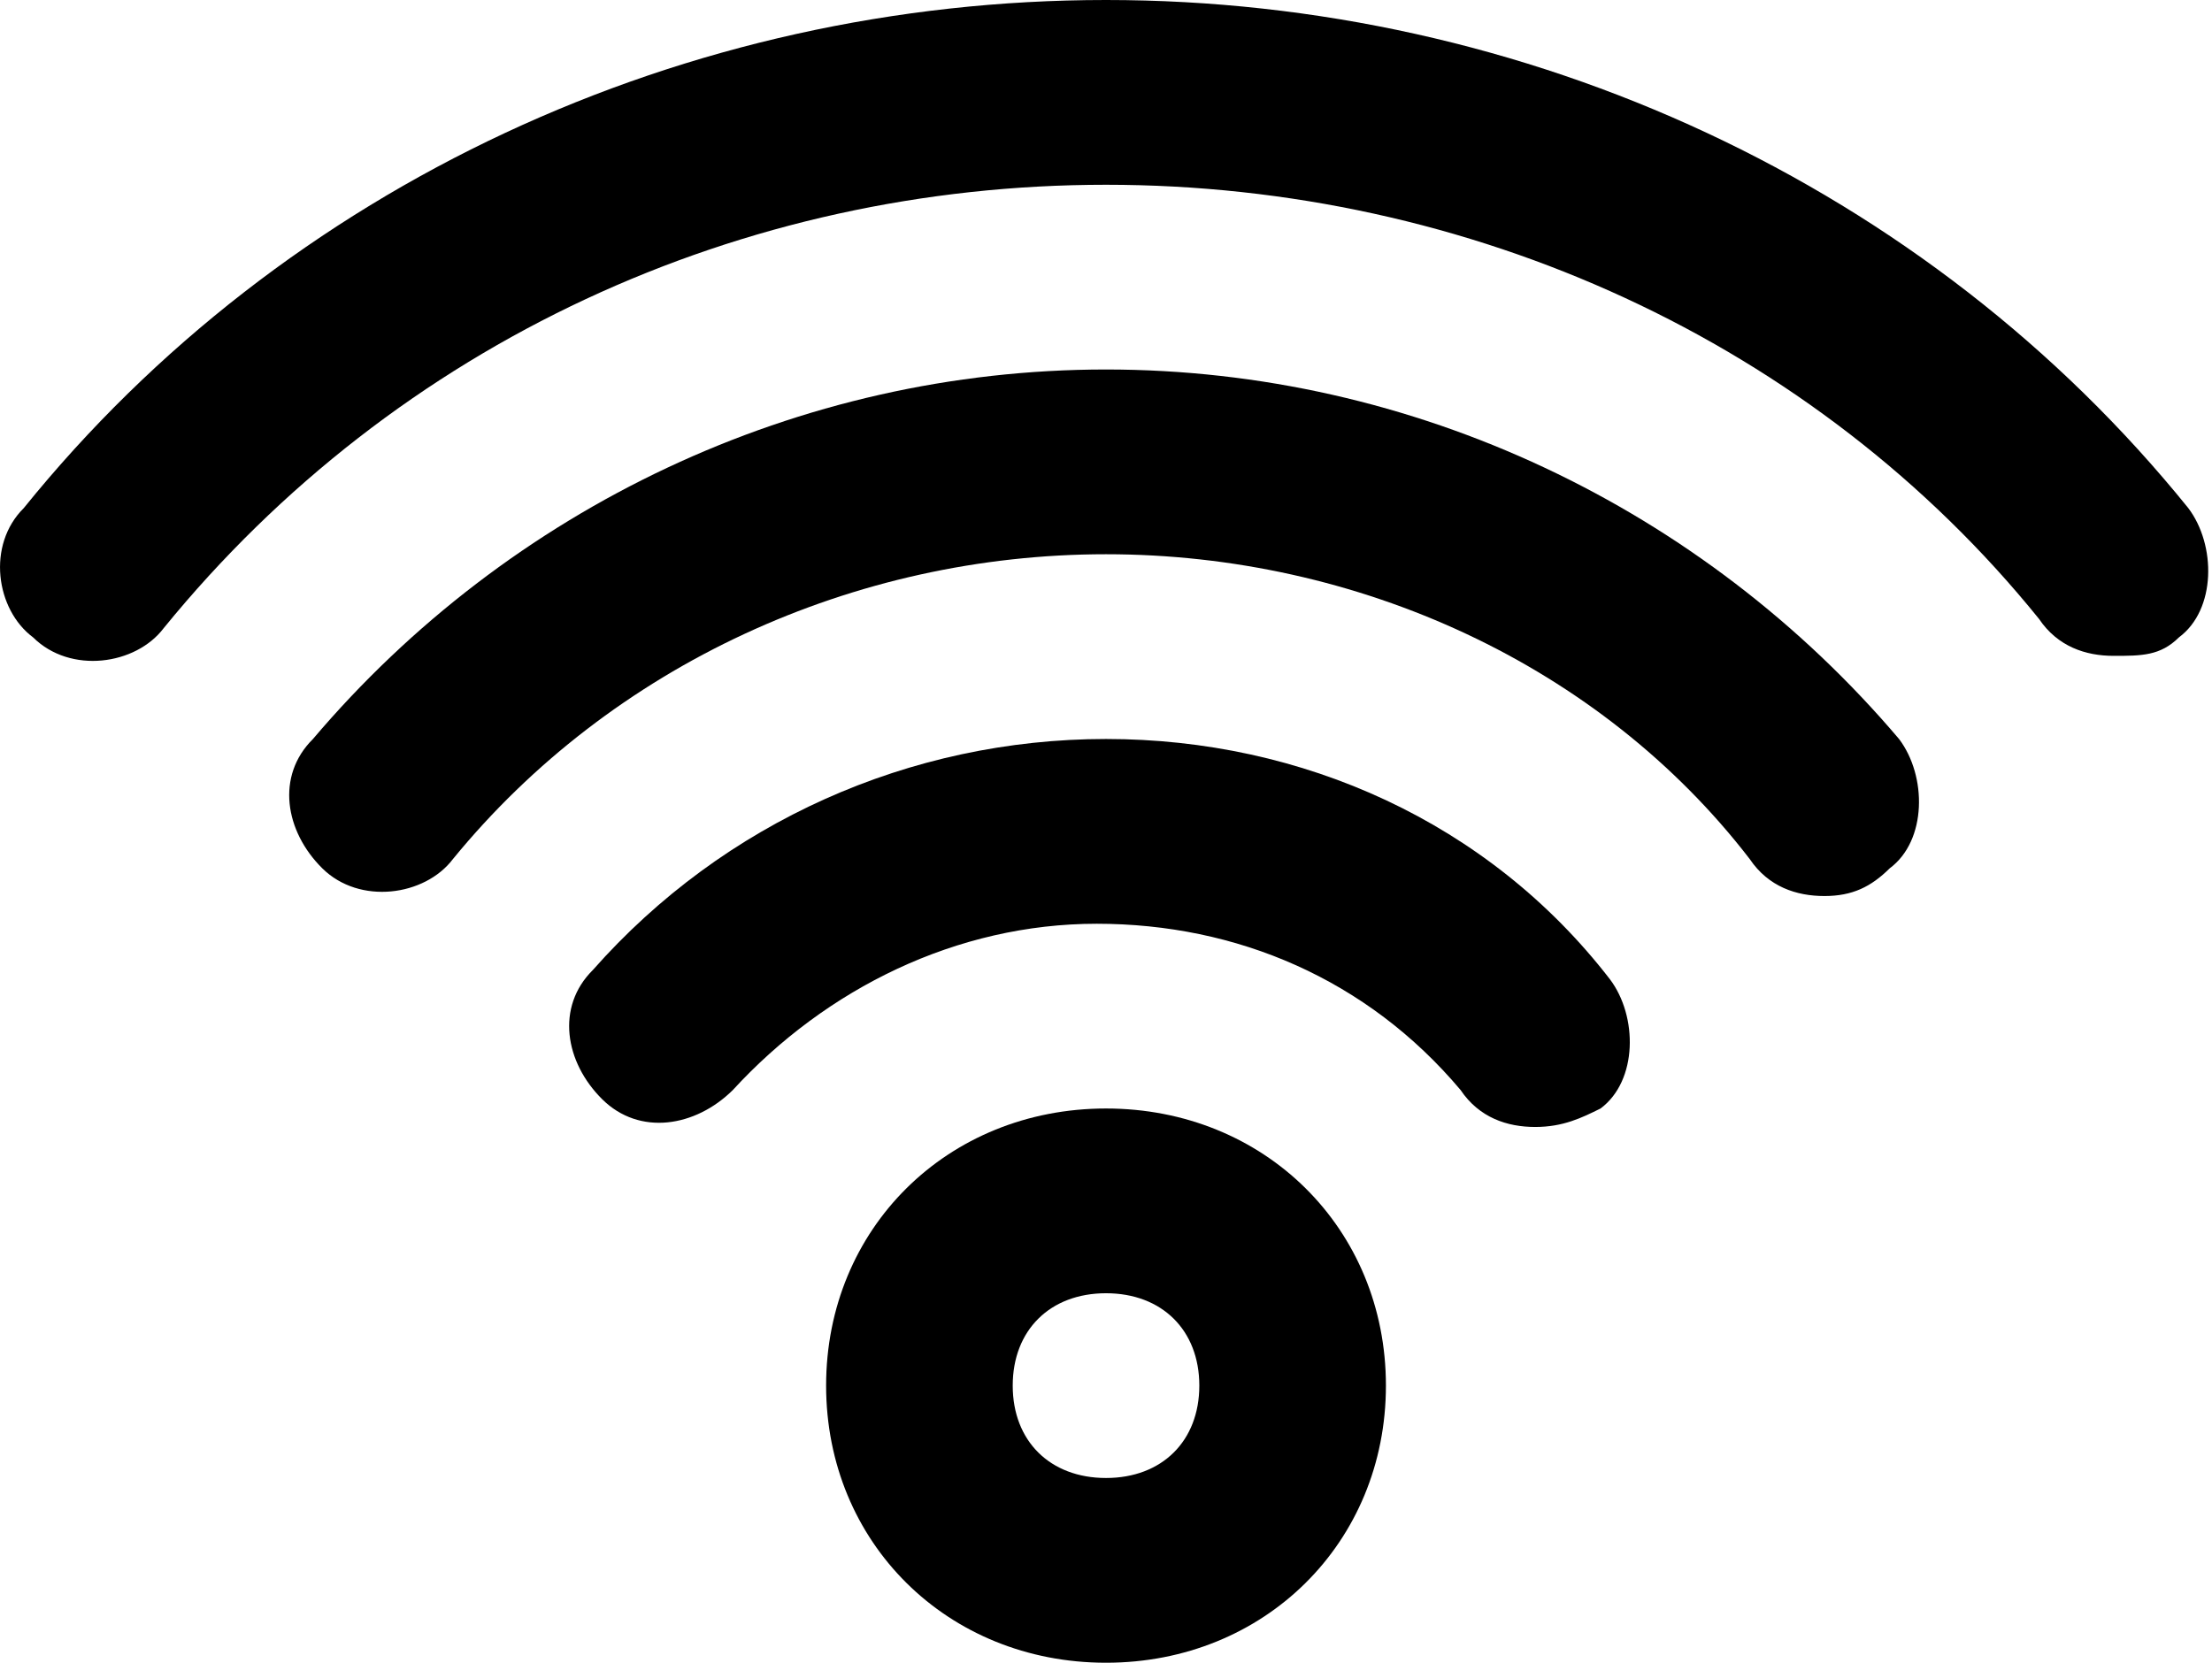 <svg xmlns="http://www.w3.org/2000/svg" width="133" height="100" fill="none" viewBox="0 0 133 100">
  <path fill="#000" d="M66.501 100c-9.537 0-16.83-7.222-16.83-16.667 0-9.444 7.294-16.666 16.83-16.666 9.537 0 16.83 7.222 16.83 16.666C83.33 92.778 76.037 100 66.5 100Zm0-22.222c-3.366 0-5.61 2.222-5.61 5.555 0 3.334 2.244 5.556 5.61 5.556s5.61-2.222 5.61-5.556c0-3.333-2.244-5.555-5.61-5.555Z"/>
  <path fill="#000" d="M92.308 67.778c-1.684 0-3.366-.555-4.488-2.222-5.61-6.667-13.464-10-21.878-10-8.415 0-16.268 3.889-21.878 10-2.244 2.222-5.61 2.778-7.854.556-2.244-2.223-2.805-5.556-.56-7.778 7.853-8.89 19.072-13.89 30.853-13.89 11.78 0 23 5 30.292 14.445 1.683 2.222 1.683 6.111-.56 7.778-1.123.556-2.245 1.111-3.927 1.111Z"/>
  <path fill="#000" d="M109.695 53.889c-1.683 0-3.366-.556-4.488-2.222C96.231 40 81.647 33.333 66.5 33.333c-15.146 0-29.732 6.667-39.268 18.334-1.683 2.222-5.61 2.777-7.854.555-2.244-2.222-2.805-5.555-.56-7.778 11.78-13.889 29.17-22.222 47.682-22.222s35.902 8.333 47.683 22.222c1.683 2.223 1.683 6.111-.561 7.778-1.122 1.111-2.244 1.667-3.927 1.667Z"/>
  <path fill="#000" d="M127.086 39.444c-1.682 0-3.365-.555-4.487-2.222-13.464-16.667-34.22-26.11-56.098-26.11S23.867 20.554 9.843 37.777C8.16 40 4.233 40.556 1.99 38.333c-2.243-1.666-2.804-5.555-.56-7.777C17.135 11.11 41.257 0 66.5 0c25.244 0 49.366 11.111 65.073 30.555 1.683 2.223 1.683 6.112-.561 7.778-1.122 1.111-2.244 1.111-3.927 1.111Z"/>
</svg>
